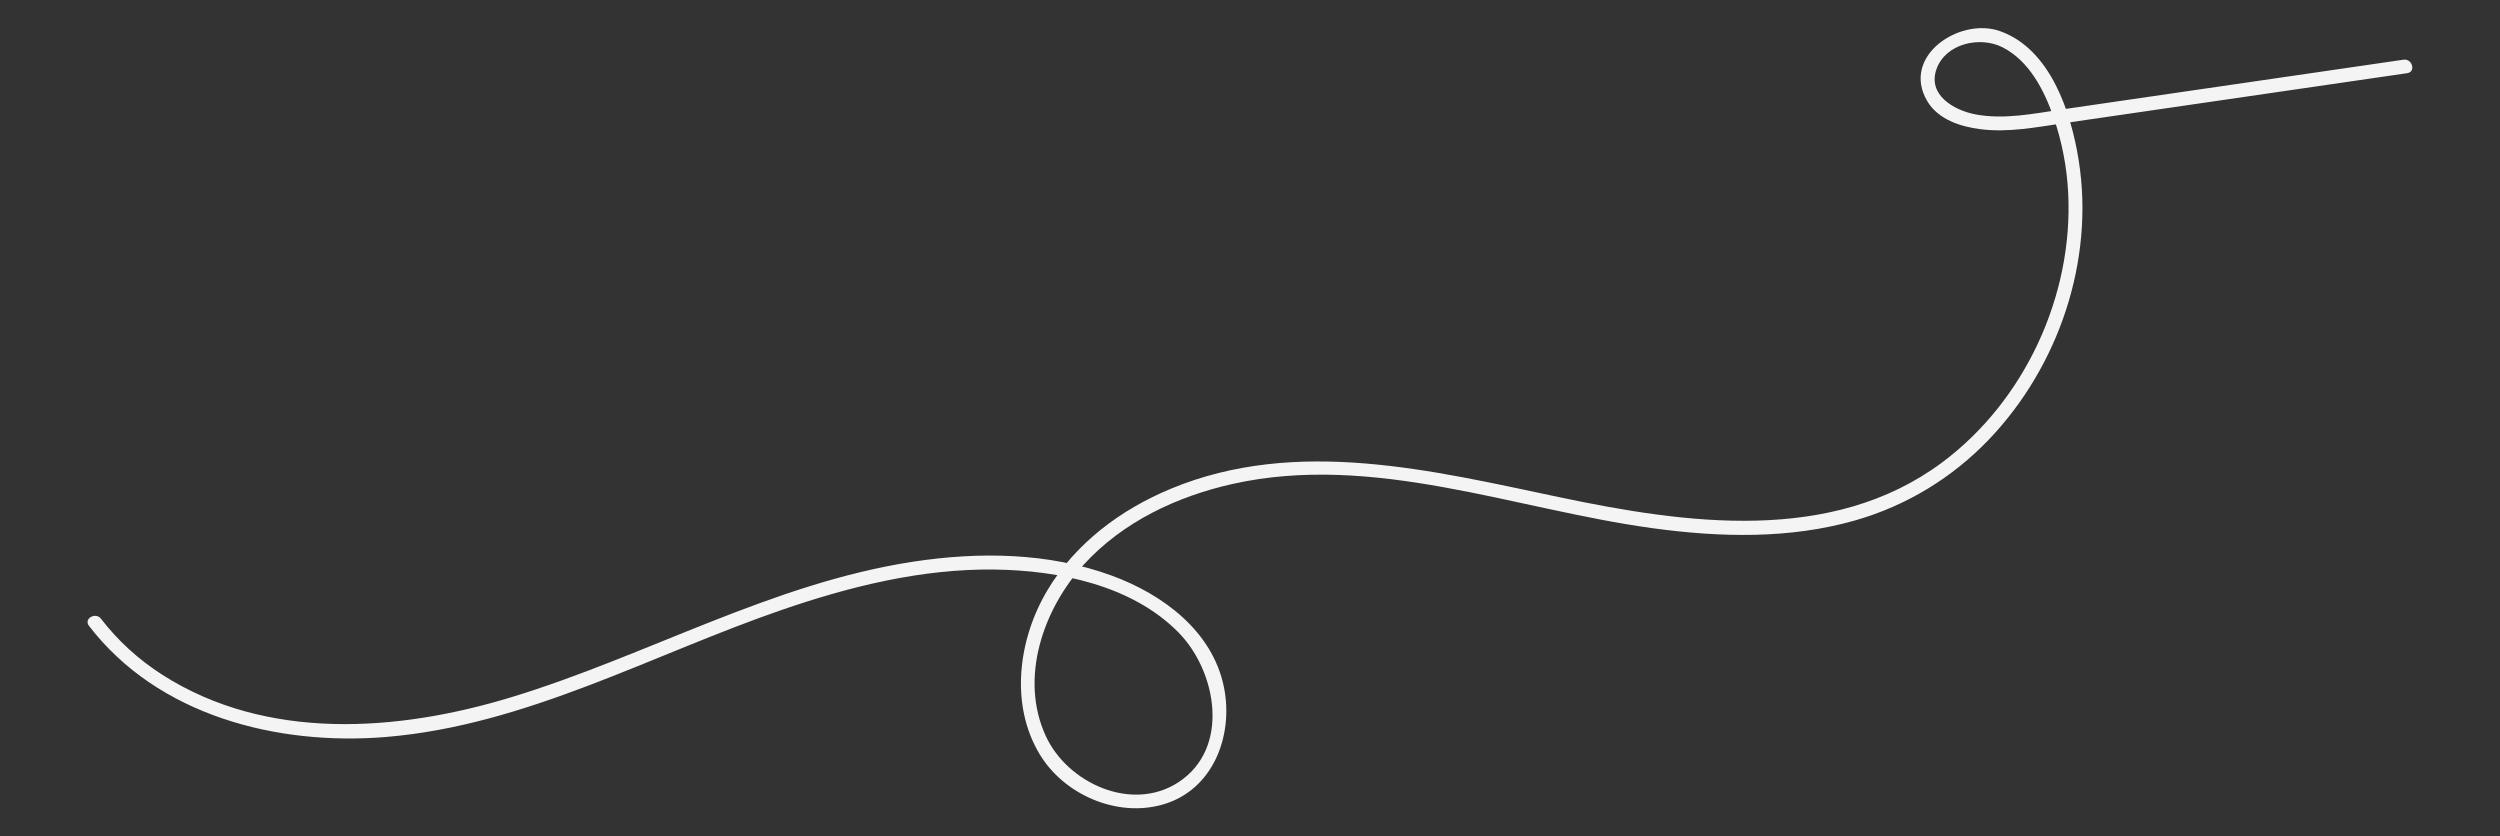 <?xml version="1.0" encoding="UTF-8"?><svg id="Camada_1" xmlns="http://www.w3.org/2000/svg" viewBox="0 0 3579.28 1197.5"><rect x="0" y="0" width="3579.28" height="1197.5" fill="#333333" stroke="none"/><defs><style>.cls-1{fill:#f4f4f4;}</style></defs><path class="cls-1" d="M127.33,895.96c98.78,128.73,269.57,172.06,425.38,159.16,200.86-16.63,380.55-118.02,568.04-182.42,97.47-33.48,199.7-58.65,303.38-57.28,91.52,1.21,196.63,22.37,263.26,90.2,54.45,55.43,74.67,165.8-.58,214.58-66.65,43.2-158.36,.84-189.38-66.08-38.44-82.92-3.89-182.31,54.62-246.22,55.67-60.8,133.26-97.35,212.83-115.07,201.42-44.85,403.09,36.26,601.04,63.39,96.33,13.21,196.22,15.83,290.52-11.25,73.09-20.99,138.73-60.89,191.25-115.87,99.73-104.39,151.04-255.54,128.53-398.82-10.81-68.77-40.31-159.98-112.75-185.71-57.55-20.44-141.87,35.56-104.42,99.82,15.5,26.59,47.47,36.9,76.24,40.56,40.04,5.11,79.58-2.76,119.1-8.52,110.81-16.14,221.61-32.28,332.42-48.42,53.23-7.75,106.46-15.51,159.69-23.26,12.69-1.85,7.29-21.12-5.32-19.29-108.63,15.82-217.27,31.65-325.9,47.47-54.32,7.91-108.63,15.82-162.95,23.74-40.94,5.96-83.07,14.97-124.41,7.02-30.14-5.8-68.53-27.6-55.44-64.67s62.52-47.48,94.29-31.44c38.37,19.37,59.89,61.51,73.36,100.42,12.06,34.83,19.03,71.3,20.91,108.1,7.51,147.1-62.28,298.11-180.73,386.16-157.97,117.44-366.77,87.61-546.58,49.84-182.49-38.32-377.26-87.11-557.35-12.38-71.57,29.7-136.46,77.86-176.65,145.08-41.53,69.47-54.51,163.35-11.15,235.18,34.88,57.79,110.41,90.73,176.2,71.87,72.19-20.7,101.39-98.56,87.66-167.49-16.06-80.64-87.53-133.41-160.7-160.24-90.39-33.16-190-34.35-284.21-19.97-202.19,30.85-381.5,135-575.27,194.01-162.41,49.46-350.49,63.51-499.85-32.07-33.6-21.5-63.51-48.54-87.81-80.21-7.73-10.07-25.11-.12-17.27,10.09h0Z"/></svg>